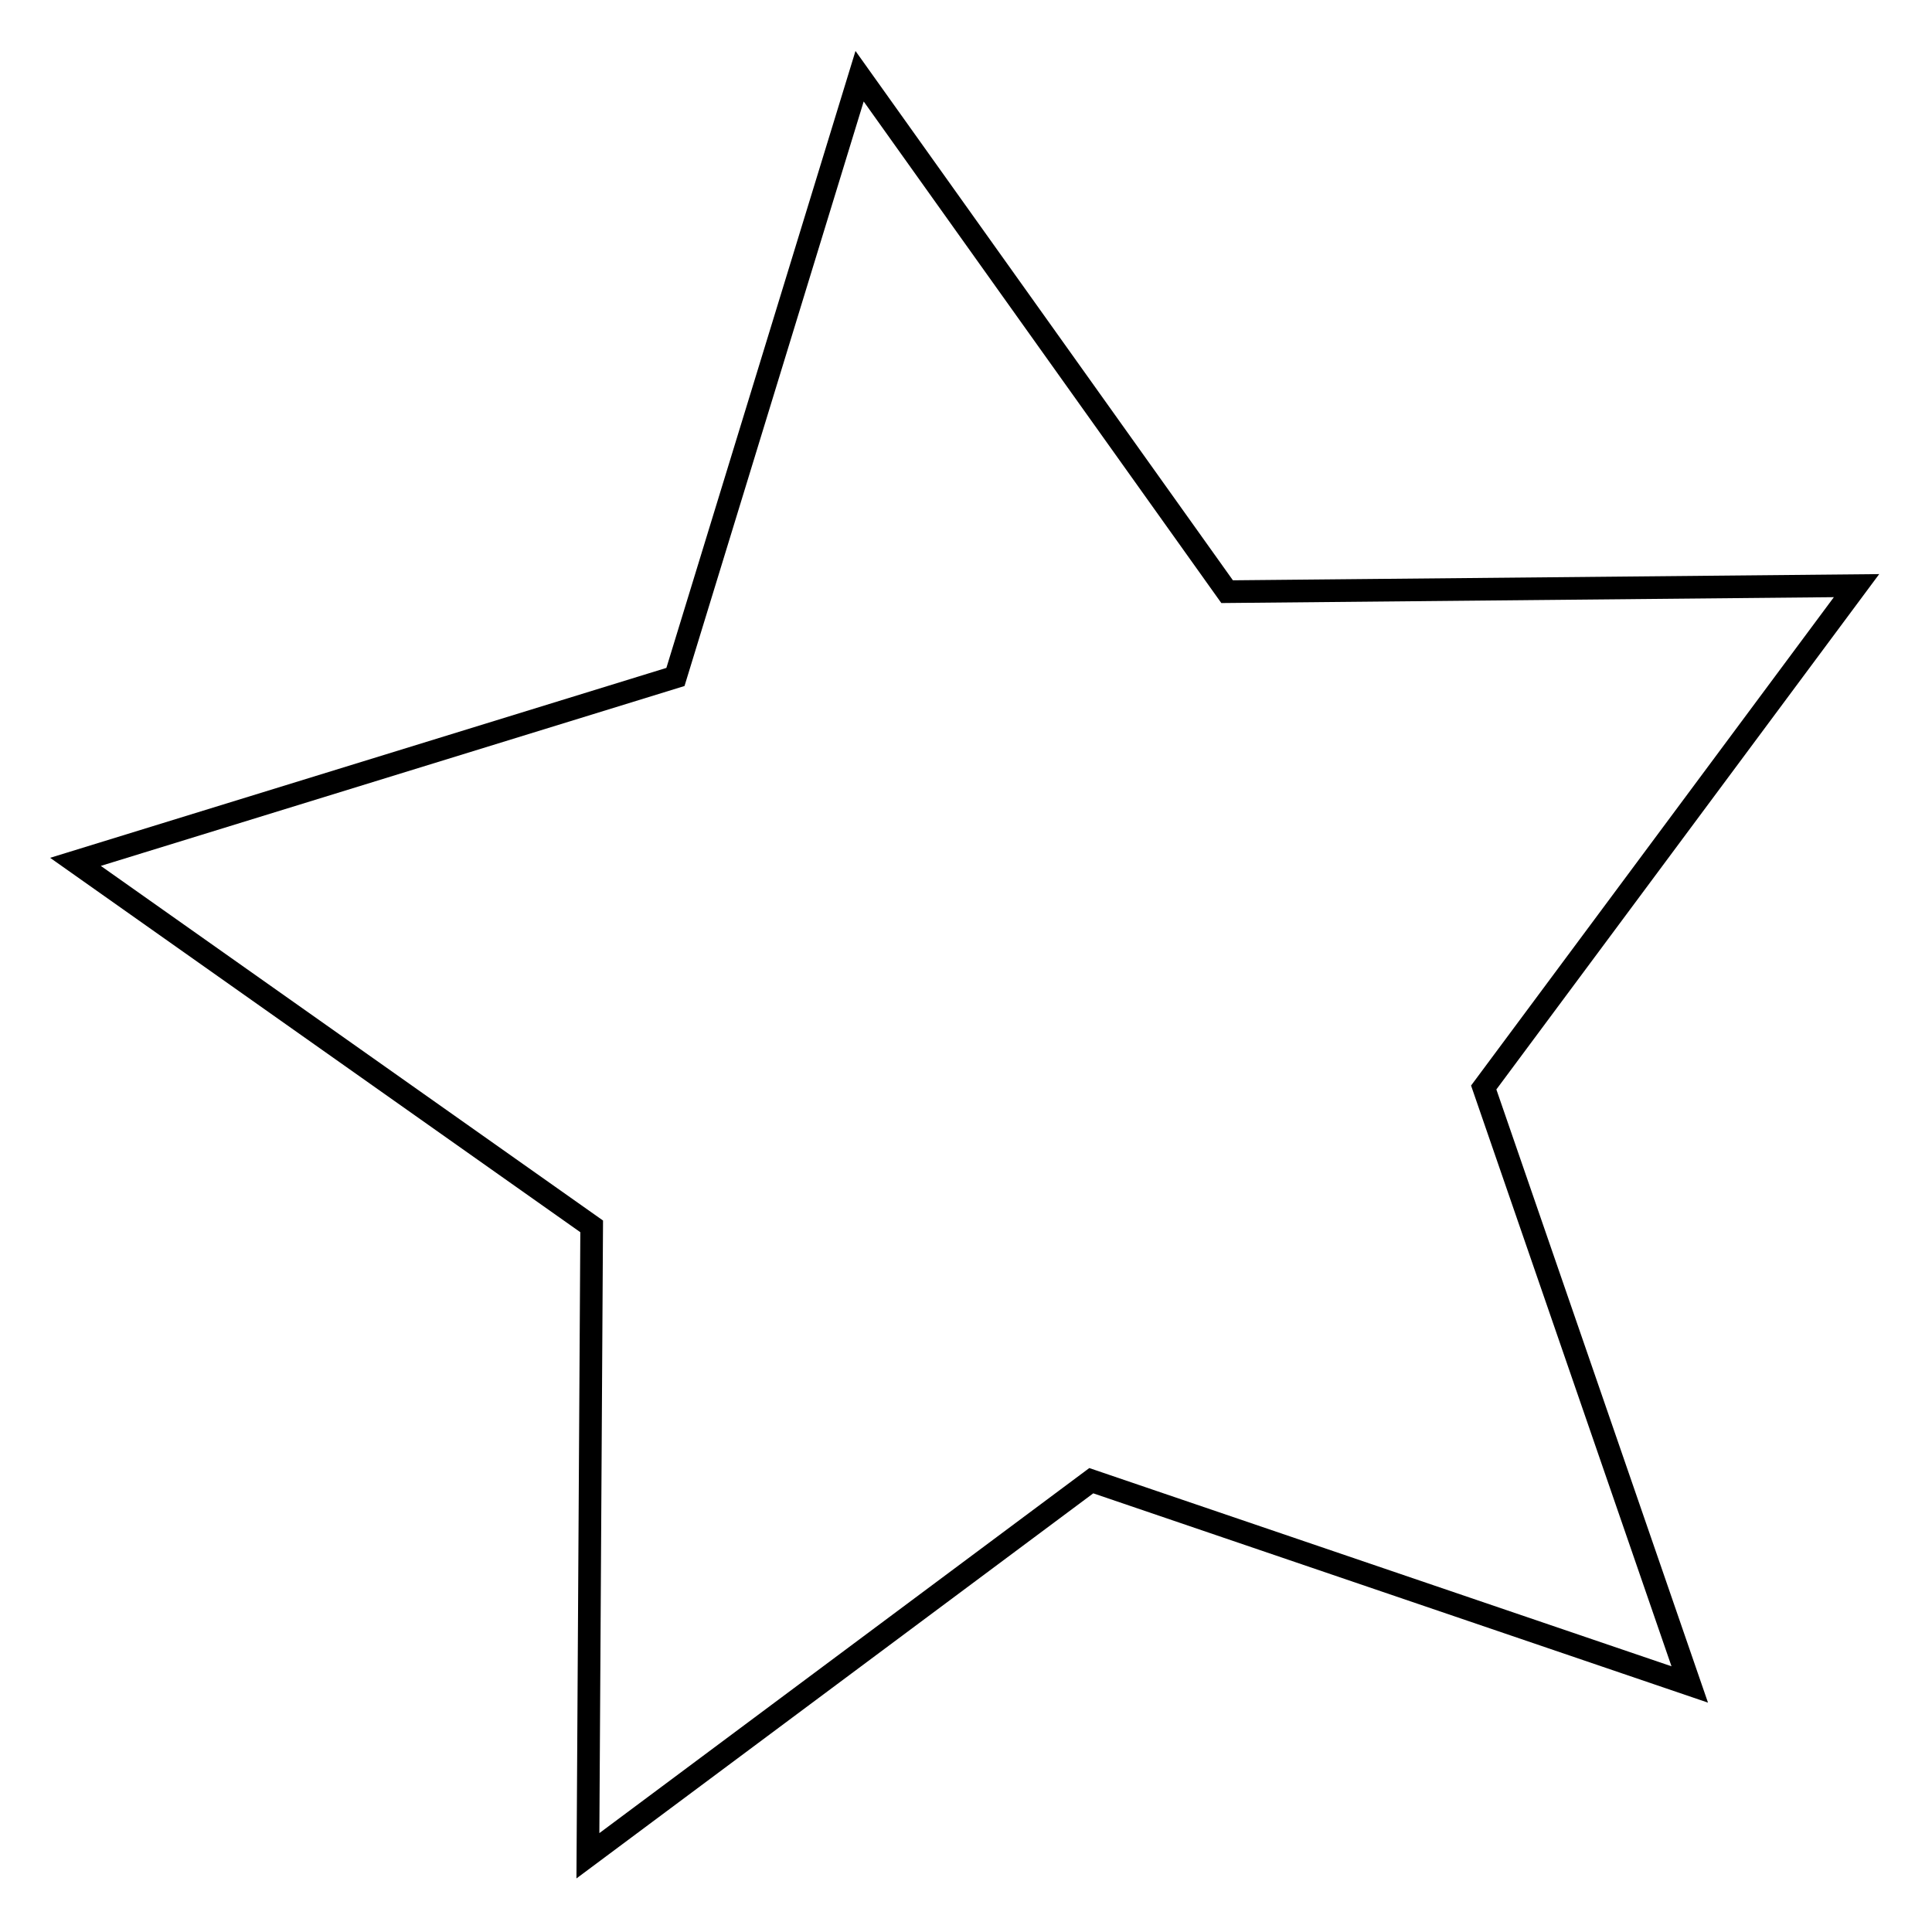 <?xml version="1.0" encoding="utf-8"?>
<!-- Svg Vector Icons : http://www.onlinewebfonts.com/icon -->
<!DOCTYPE svg PUBLIC "-//W3C//DTD SVG 1.1//EN" "http://www.w3.org/Graphics/SVG/1.1/DTD/svg11.dtd">
<svg version="1.1" xmlns="http://www.w3.org/2000/svg" xmlns:xlink="http://www.w3.org/1999/xlink" x="0px" y="0px" viewBox="0 0 256 256" enable-background="new 0 0 256 256" xml:space="preserve">
<g><g><path stroke-width="3" fill-opacity="0" stroke="#000000"  d="M246,77.6l-83.4,0.8l-48.7-68.3L89.5,89.7L10,114.2l68.4,48.3l-0.5,83.4l66.7-49.7l79.3,27l-27.3-79.1L246,77.6z"/></g></g>
</svg>